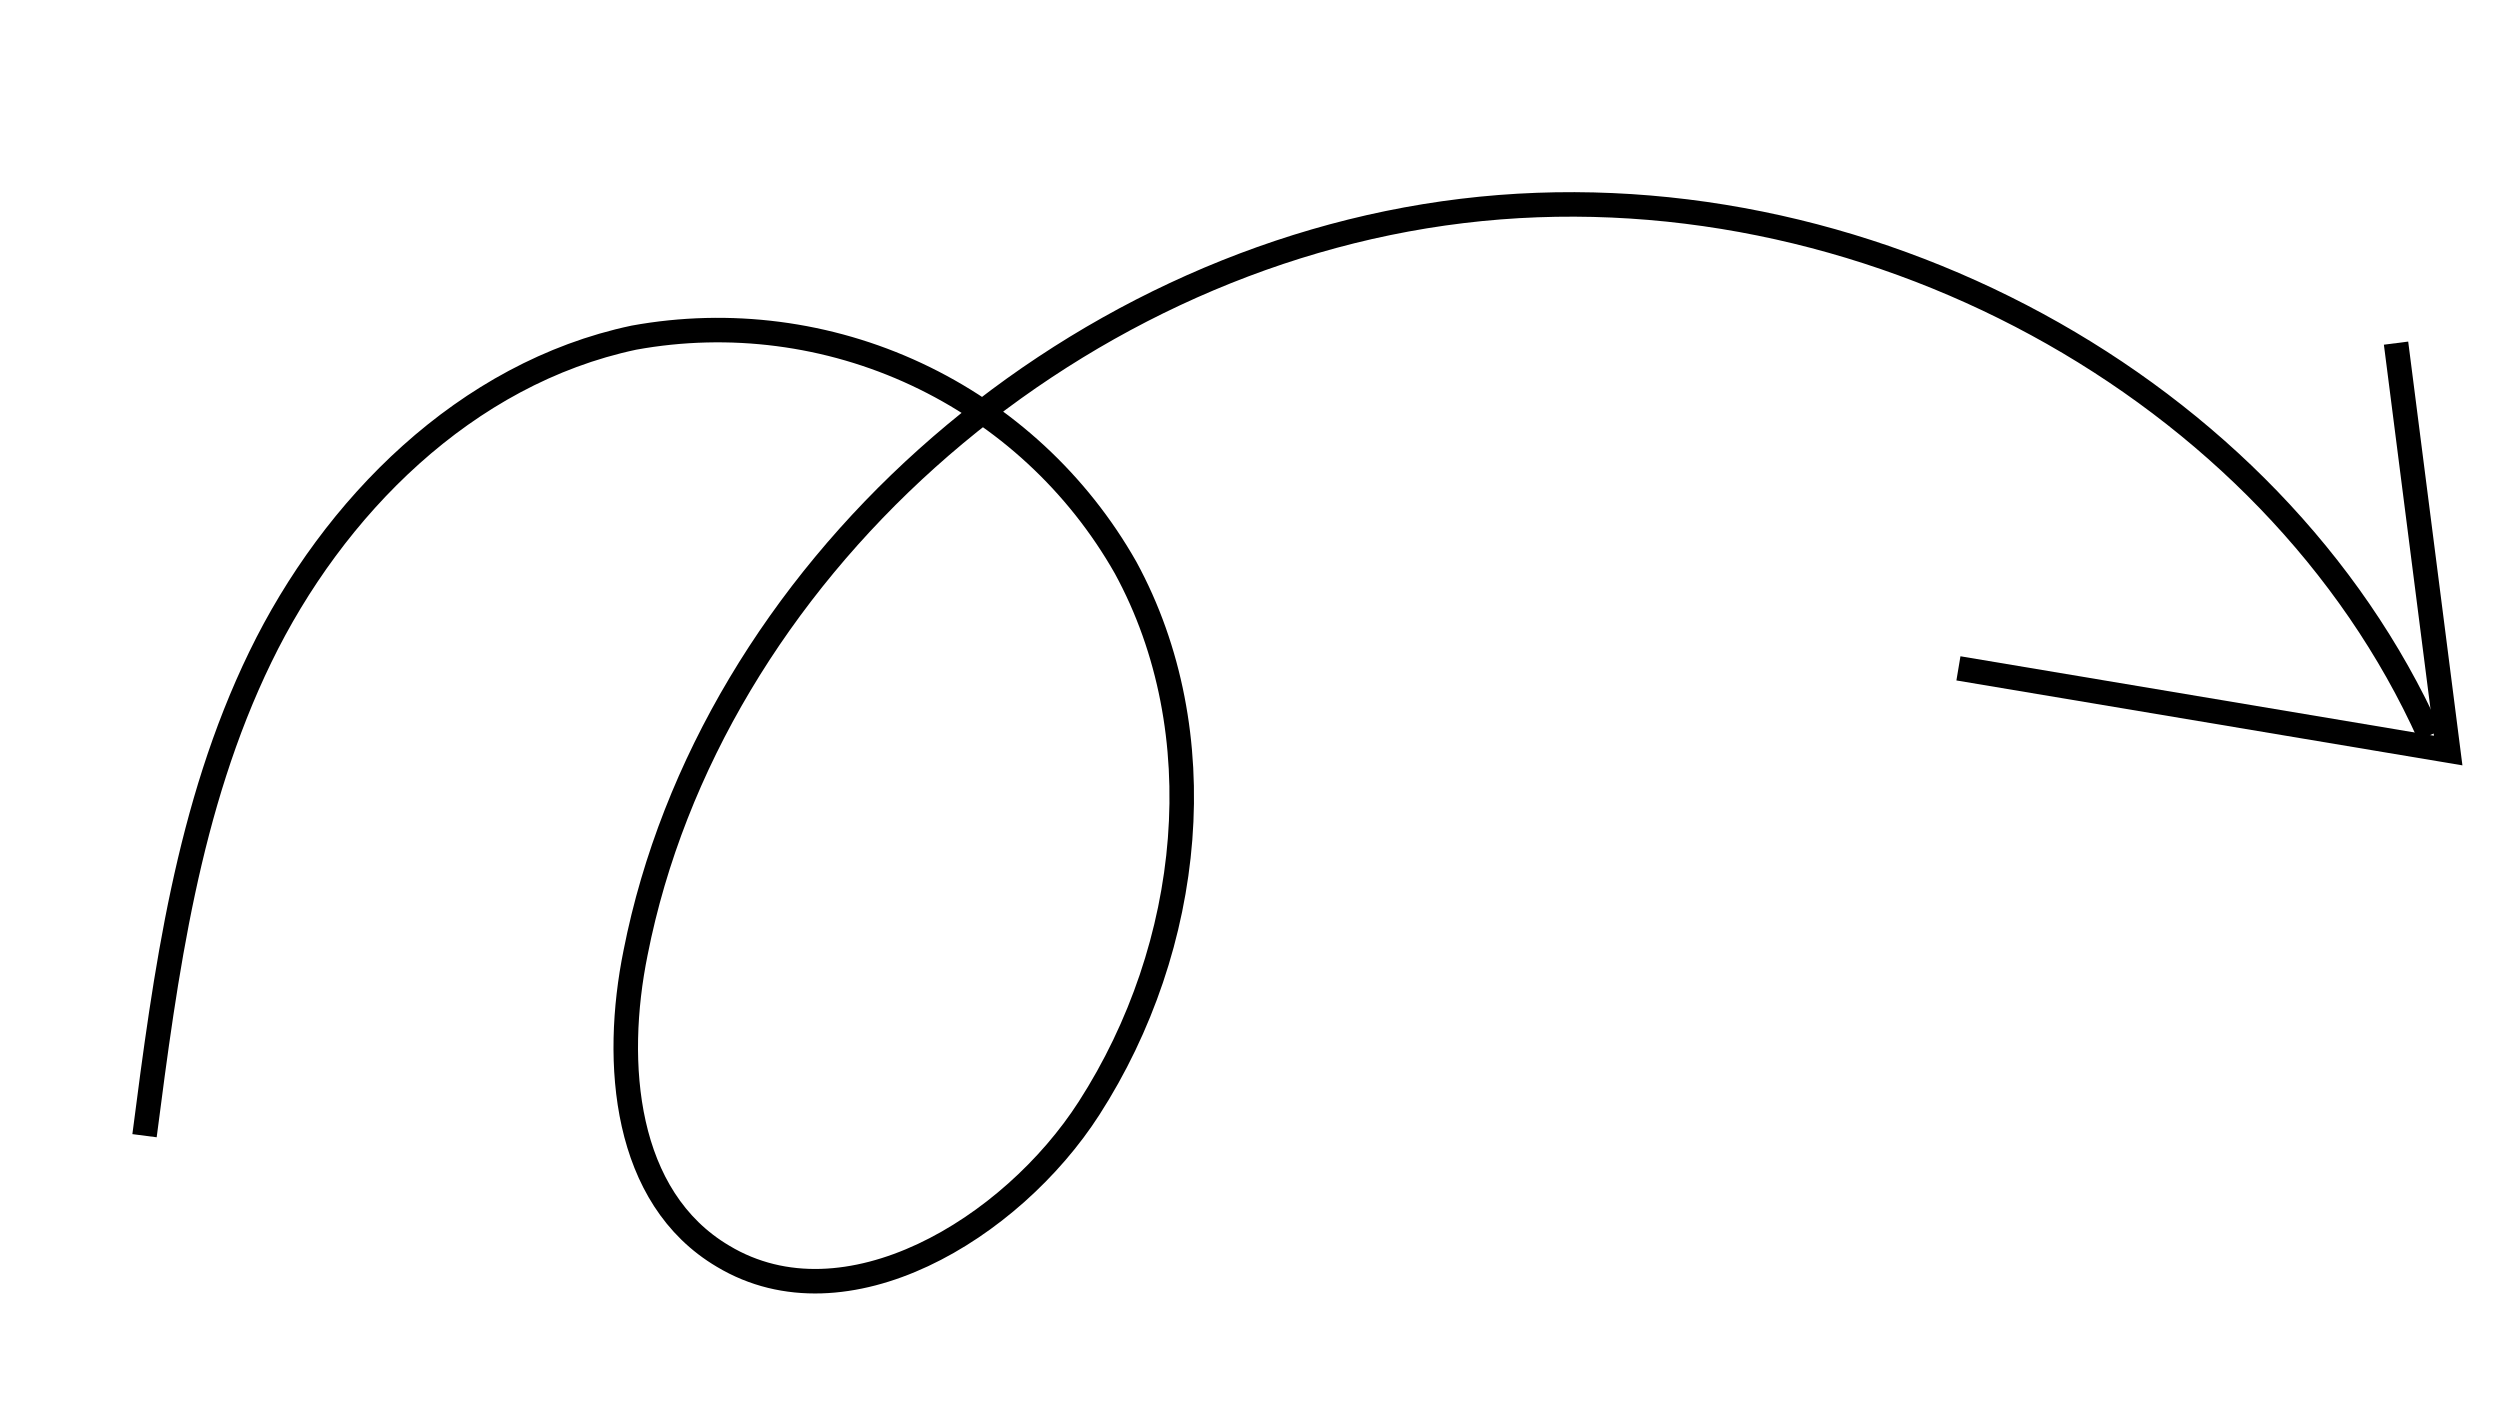 <?xml version="1.0" encoding="UTF-8"?> <svg xmlns="http://www.w3.org/2000/svg" width="204" height="116" viewBox="0 0 204 116" fill="none"> <path d="M159.808 54.538L199.771 61.245L195.517 28" stroke="black" stroke-width="2" stroke-miterlimit="10"></path> <path d="M11.793 92.673C13.513 79.371 15.313 65.832 21.242 53.616C27.171 41.4 37.965 30.467 51.728 27.552C59.535 26.133 67.591 27.176 74.779 30.538C81.968 33.9 87.933 39.414 91.848 46.317C99.178 59.767 97.374 77.213 88.865 90.434C82.538 100.278 69.012 108.512 59.007 102.512C50.913 97.734 50.03 86.753 51.865 77.731C57.949 46.921 86.711 21.157 119.314 17.213C151.917 13.269 185.477 31.589 198.248 60.007" stroke="black" stroke-width="2" stroke-miterlimit="10"></path> </svg> 